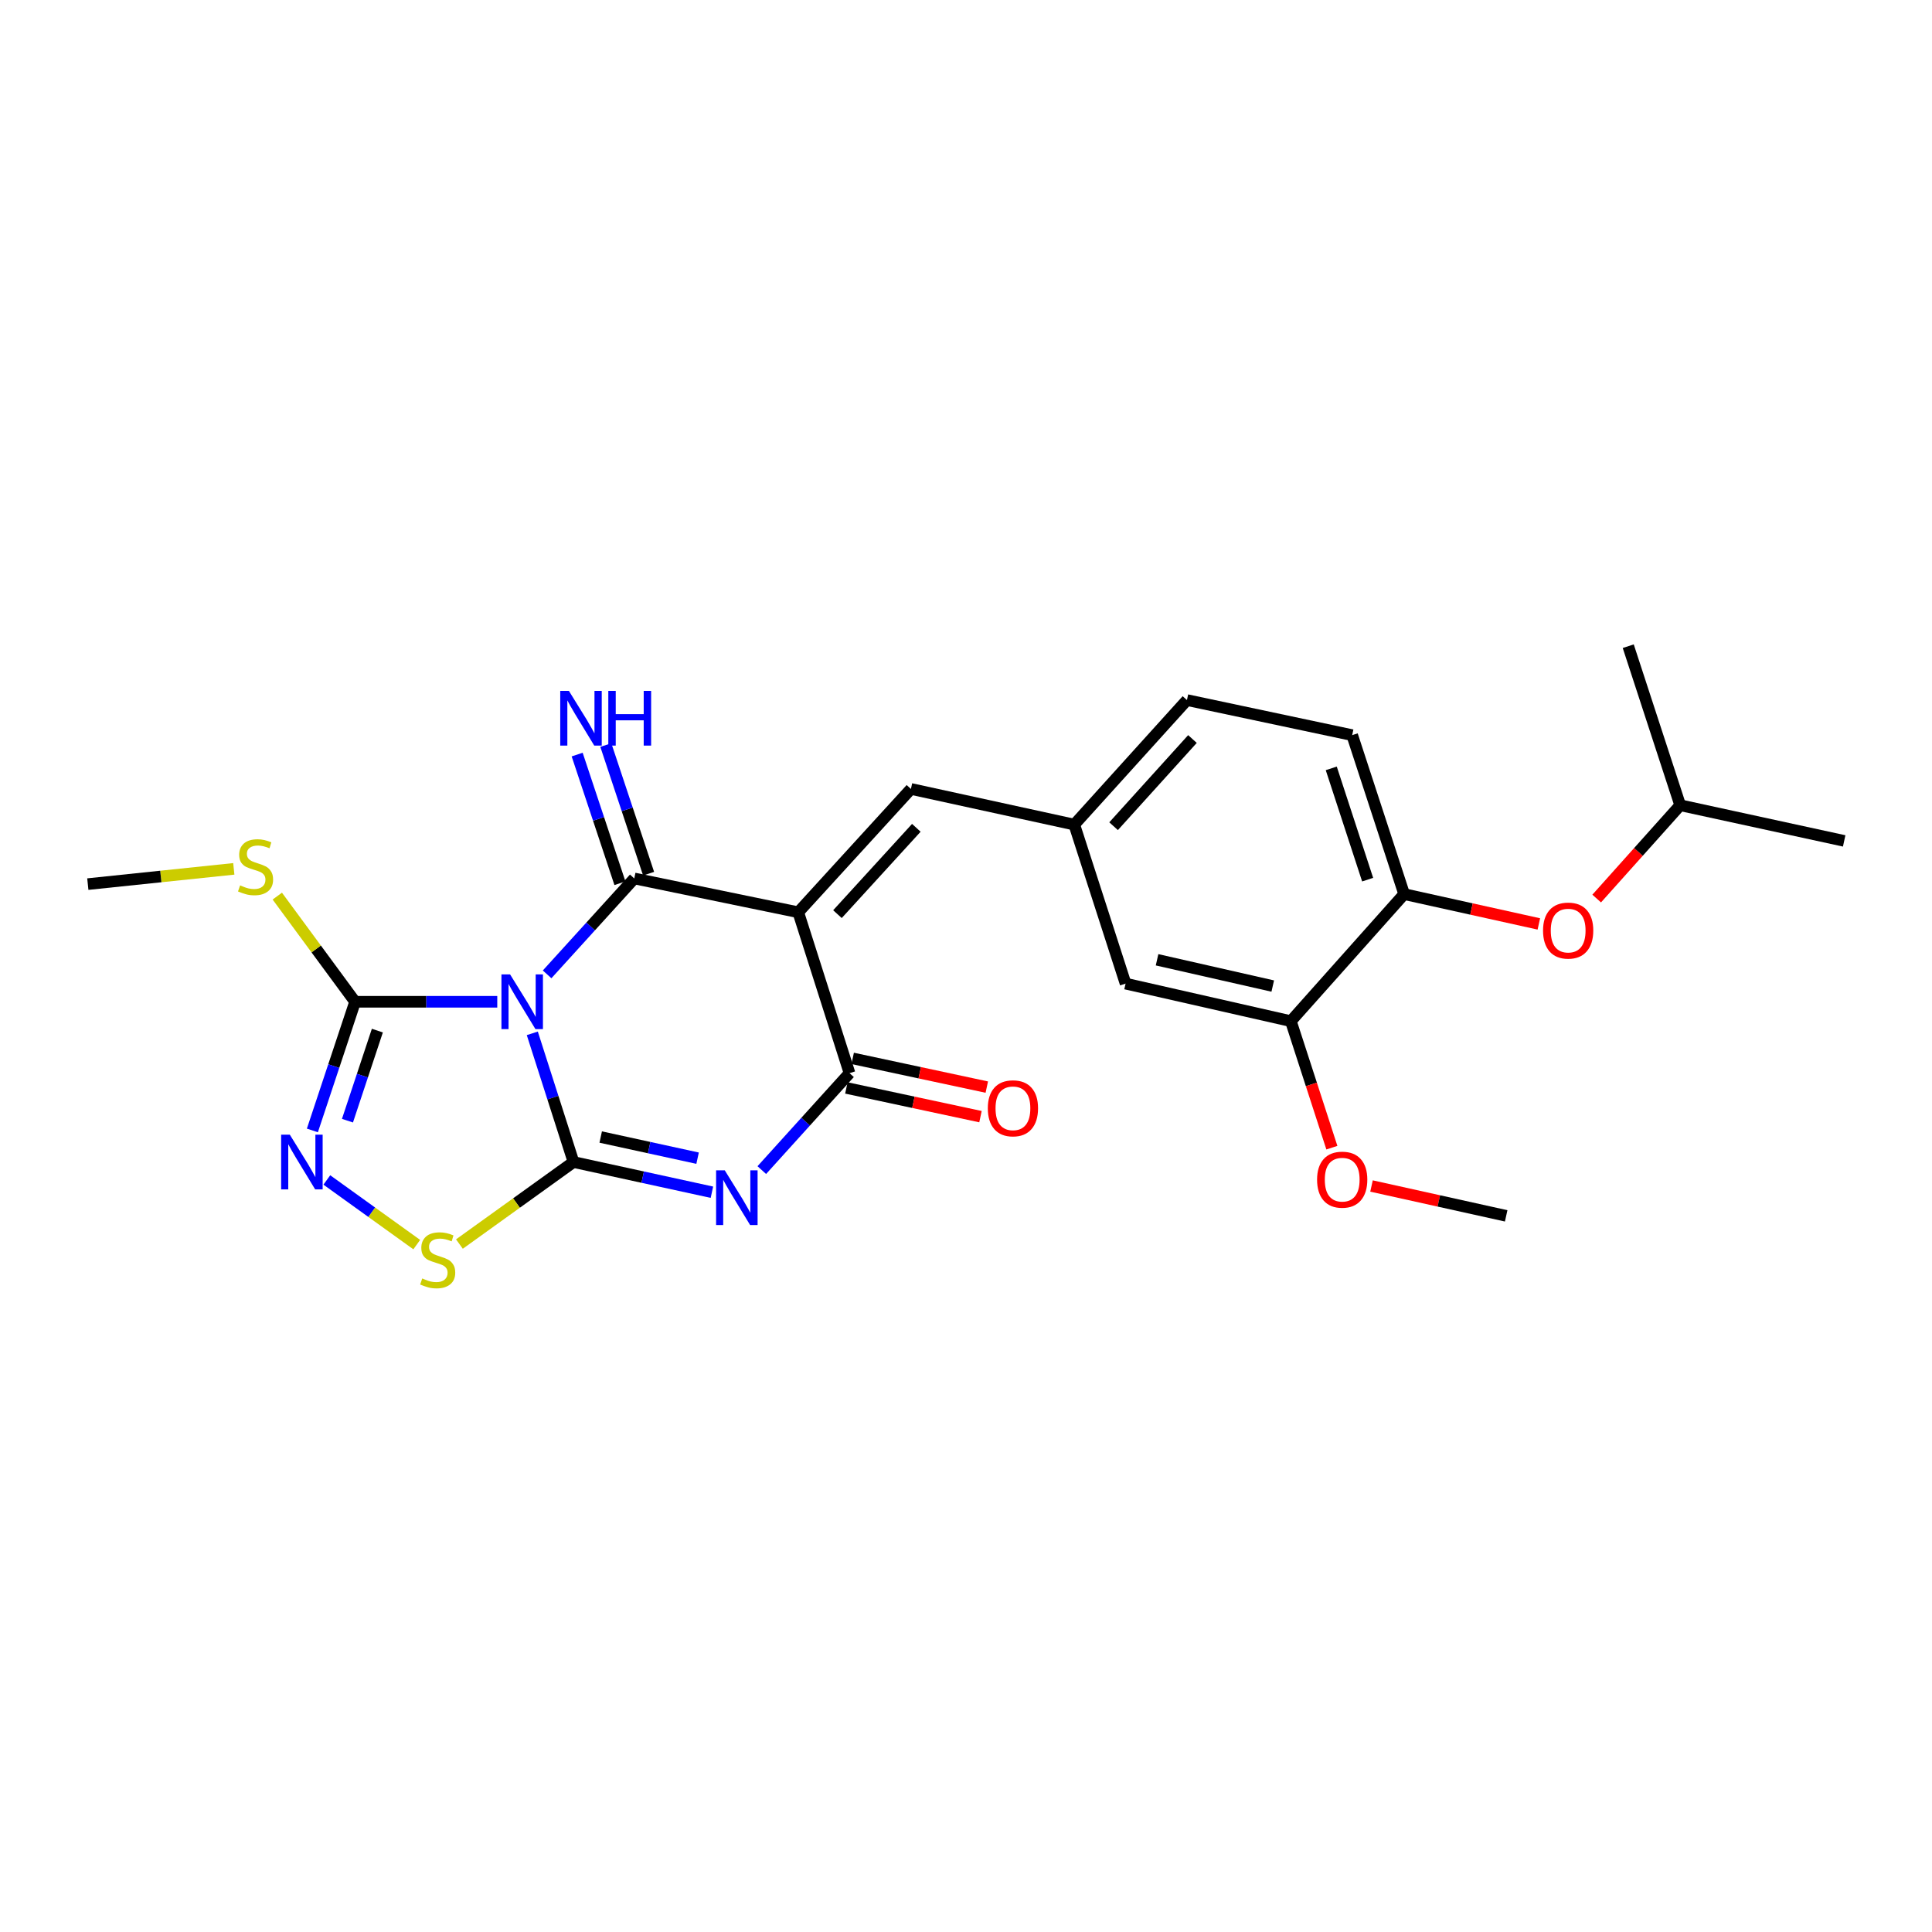 <?xml version='1.0' encoding='iso-8859-1'?>
<svg version='1.1' baseProfile='full'
              xmlns='http://www.w3.org/2000/svg'
                      xmlns:rdkit='http://www.rdkit.org/xml'
                      xmlns:xlink='http://www.w3.org/1999/xlink'
                  xml:space='preserve'
width='1000px' height='1000px' viewBox='0 0 1000 1000'>
<!-- END OF HEADER -->
<rect style='opacity:1.0;fill:#FFFFFF;stroke:none' width='1000' height='1000' x='0' y='0'> </rect>
<path class='bond-0' d='M 275.517,534.856 L 286.181,568.16' style='fill:none;fill-rule:evenodd;stroke:#0000FF;stroke-width:6px;stroke-linecap:butt;stroke-linejoin:miter;stroke-opacity:1' />
<path class='bond-0' d='M 286.181,568.16 L 296.846,601.464' style='fill:none;fill-rule:evenodd;stroke:#000000;stroke-width:6px;stroke-linecap:butt;stroke-linejoin:miter;stroke-opacity:1' />
<path class='bond-1' d='M 283.182,504.328 L 305.739,479.508' style='fill:none;fill-rule:evenodd;stroke:#0000FF;stroke-width:6px;stroke-linecap:butt;stroke-linejoin:miter;stroke-opacity:1' />
<path class='bond-1' d='M 305.739,479.508 L 328.297,454.687' style='fill:none;fill-rule:evenodd;stroke:#000000;stroke-width:6px;stroke-linecap:butt;stroke-linejoin:miter;stroke-opacity:1' />
<path class='bond-5' d='M 257.384,518.519 L 220.59,518.519' style='fill:none;fill-rule:evenodd;stroke:#0000FF;stroke-width:6px;stroke-linecap:butt;stroke-linejoin:miter;stroke-opacity:1' />
<path class='bond-5' d='M 220.59,518.519 L 183.796,518.519' style='fill:none;fill-rule:evenodd;stroke:#000000;stroke-width:6px;stroke-linecap:butt;stroke-linejoin:miter;stroke-opacity:1' />
<path class='bond-3' d='M 296.846,601.464 L 332.666,609.279' style='fill:none;fill-rule:evenodd;stroke:#000000;stroke-width:6px;stroke-linecap:butt;stroke-linejoin:miter;stroke-opacity:1' />
<path class='bond-3' d='M 332.666,609.279 L 368.486,617.094' style='fill:none;fill-rule:evenodd;stroke:#0000FF;stroke-width:6px;stroke-linecap:butt;stroke-linejoin:miter;stroke-opacity:1' />
<path class='bond-3' d='M 310.925,588.53 L 335.999,594' style='fill:none;fill-rule:evenodd;stroke:#000000;stroke-width:6px;stroke-linecap:butt;stroke-linejoin:miter;stroke-opacity:1' />
<path class='bond-3' d='M 335.999,594 L 361.074,599.47' style='fill:none;fill-rule:evenodd;stroke:#0000FF;stroke-width:6px;stroke-linecap:butt;stroke-linejoin:miter;stroke-opacity:1' />
<path class='bond-7' d='M 296.846,601.464 L 267.32,622.692' style='fill:none;fill-rule:evenodd;stroke:#000000;stroke-width:6px;stroke-linecap:butt;stroke-linejoin:miter;stroke-opacity:1' />
<path class='bond-7' d='M 267.32,622.692 L 237.794,643.919' style='fill:none;fill-rule:evenodd;stroke:#CCCC00;stroke-width:6px;stroke-linecap:butt;stroke-linejoin:miter;stroke-opacity:1' />
<path class='bond-2' d='M 328.297,454.687 L 413.171,472.185' style='fill:none;fill-rule:evenodd;stroke:#000000;stroke-width:6px;stroke-linecap:butt;stroke-linejoin:miter;stroke-opacity:1' />
<path class='bond-9' d='M 335.716,452.22 L 324.646,418.928' style='fill:none;fill-rule:evenodd;stroke:#000000;stroke-width:6px;stroke-linecap:butt;stroke-linejoin:miter;stroke-opacity:1' />
<path class='bond-9' d='M 324.646,418.928 L 313.575,385.636' style='fill:none;fill-rule:evenodd;stroke:#0000FF;stroke-width:6px;stroke-linecap:butt;stroke-linejoin:miter;stroke-opacity:1' />
<path class='bond-9' d='M 320.877,457.154 L 309.806,423.863' style='fill:none;fill-rule:evenodd;stroke:#000000;stroke-width:6px;stroke-linecap:butt;stroke-linejoin:miter;stroke-opacity:1' />
<path class='bond-9' d='M 309.806,423.863 L 298.736,390.571' style='fill:none;fill-rule:evenodd;stroke:#0000FF;stroke-width:6px;stroke-linecap:butt;stroke-linejoin:miter;stroke-opacity:1' />
<path class='bond-4' d='M 413.171,472.185 L 439.713,555.469' style='fill:none;fill-rule:evenodd;stroke:#000000;stroke-width:6px;stroke-linecap:butt;stroke-linejoin:miter;stroke-opacity:1' />
<path class='bond-8' d='M 413.171,472.185 L 471.494,408.353' style='fill:none;fill-rule:evenodd;stroke:#000000;stroke-width:6px;stroke-linecap:butt;stroke-linejoin:miter;stroke-opacity:1' />
<path class='bond-8' d='M 433.464,473.159 L 474.291,428.477' style='fill:none;fill-rule:evenodd;stroke:#000000;stroke-width:6px;stroke-linecap:butt;stroke-linejoin:miter;stroke-opacity:1' />
<path class='bond-26' d='M 394.303,605.642 L 417.008,580.556' style='fill:none;fill-rule:evenodd;stroke:#0000FF;stroke-width:6px;stroke-linecap:butt;stroke-linejoin:miter;stroke-opacity:1' />
<path class='bond-26' d='M 417.008,580.556 L 439.713,555.469' style='fill:none;fill-rule:evenodd;stroke:#000000;stroke-width:6px;stroke-linecap:butt;stroke-linejoin:miter;stroke-opacity:1' />
<path class='bond-12' d='M 438.076,563.115 L 472.785,570.546' style='fill:none;fill-rule:evenodd;stroke:#000000;stroke-width:6px;stroke-linecap:butt;stroke-linejoin:miter;stroke-opacity:1' />
<path class='bond-12' d='M 472.785,570.546 L 507.493,577.976' style='fill:none;fill-rule:evenodd;stroke:#FF0000;stroke-width:6px;stroke-linecap:butt;stroke-linejoin:miter;stroke-opacity:1' />
<path class='bond-12' d='M 441.35,547.823 L 476.058,555.253' style='fill:none;fill-rule:evenodd;stroke:#000000;stroke-width:6px;stroke-linecap:butt;stroke-linejoin:miter;stroke-opacity:1' />
<path class='bond-12' d='M 476.058,555.253 L 510.766,562.684' style='fill:none;fill-rule:evenodd;stroke:#FF0000;stroke-width:6px;stroke-linecap:butt;stroke-linejoin:miter;stroke-opacity:1' />
<path class='bond-6' d='M 183.796,518.519 L 172.742,551.819' style='fill:none;fill-rule:evenodd;stroke:#000000;stroke-width:6px;stroke-linecap:butt;stroke-linejoin:miter;stroke-opacity:1' />
<path class='bond-6' d='M 172.742,551.819 L 161.688,585.119' style='fill:none;fill-rule:evenodd;stroke:#0000FF;stroke-width:6px;stroke-linecap:butt;stroke-linejoin:miter;stroke-opacity:1' />
<path class='bond-6' d='M 195.322,533.436 L 187.584,556.746' style='fill:none;fill-rule:evenodd;stroke:#000000;stroke-width:6px;stroke-linecap:butt;stroke-linejoin:miter;stroke-opacity:1' />
<path class='bond-6' d='M 187.584,556.746 L 179.847,580.056' style='fill:none;fill-rule:evenodd;stroke:#0000FF;stroke-width:6px;stroke-linecap:butt;stroke-linejoin:miter;stroke-opacity:1' />
<path class='bond-16' d='M 183.796,518.519 L 163.661,491.173' style='fill:none;fill-rule:evenodd;stroke:#000000;stroke-width:6px;stroke-linecap:butt;stroke-linejoin:miter;stroke-opacity:1' />
<path class='bond-16' d='M 163.661,491.173 L 143.527,463.827' style='fill:none;fill-rule:evenodd;stroke:#CCCC00;stroke-width:6px;stroke-linecap:butt;stroke-linejoin:miter;stroke-opacity:1' />
<path class='bond-25' d='M 169.167,610.743 L 192.435,627.473' style='fill:none;fill-rule:evenodd;stroke:#0000FF;stroke-width:6px;stroke-linecap:butt;stroke-linejoin:miter;stroke-opacity:1' />
<path class='bond-25' d='M 192.435,627.473 L 215.703,644.204' style='fill:none;fill-rule:evenodd;stroke:#CCCC00;stroke-width:6px;stroke-linecap:butt;stroke-linejoin:miter;stroke-opacity:1' />
<path class='bond-13' d='M 471.494,408.353 L 556.047,426.816' style='fill:none;fill-rule:evenodd;stroke:#000000;stroke-width:6px;stroke-linecap:butt;stroke-linejoin:miter;stroke-opacity:1' />
<path class='bond-10' d='M 726.786,462.784 L 699.888,380.508' style='fill:none;fill-rule:evenodd;stroke:#000000;stroke-width:6px;stroke-linecap:butt;stroke-linejoin:miter;stroke-opacity:1' />
<path class='bond-10' d='M 707.887,455.303 L 689.058,397.709' style='fill:none;fill-rule:evenodd;stroke:#000000;stroke-width:6px;stroke-linecap:butt;stroke-linejoin:miter;stroke-opacity:1' />
<path class='bond-14' d='M 726.786,462.784 L 761.645,470.505' style='fill:none;fill-rule:evenodd;stroke:#000000;stroke-width:6px;stroke-linecap:butt;stroke-linejoin:miter;stroke-opacity:1' />
<path class='bond-14' d='M 761.645,470.505 L 796.504,478.225' style='fill:none;fill-rule:evenodd;stroke:#FF0000;stroke-width:6px;stroke-linecap:butt;stroke-linejoin:miter;stroke-opacity:1' />
<path class='bond-27' d='M 726.786,462.784 L 668.141,528.545' style='fill:none;fill-rule:evenodd;stroke:#000000;stroke-width:6px;stroke-linecap:butt;stroke-linejoin:miter;stroke-opacity:1' />
<path class='bond-11' d='M 668.141,528.545 L 582.598,509.118' style='fill:none;fill-rule:evenodd;stroke:#000000;stroke-width:6px;stroke-linecap:butt;stroke-linejoin:miter;stroke-opacity:1' />
<path class='bond-11' d='M 658.773,510.381 L 598.893,496.782' style='fill:none;fill-rule:evenodd;stroke:#000000;stroke-width:6px;stroke-linecap:butt;stroke-linejoin:miter;stroke-opacity:1' />
<path class='bond-19' d='M 668.141,528.545 L 678.759,561.29' style='fill:none;fill-rule:evenodd;stroke:#000000;stroke-width:6px;stroke-linecap:butt;stroke-linejoin:miter;stroke-opacity:1' />
<path class='bond-19' d='M 678.759,561.29 L 689.377,594.035' style='fill:none;fill-rule:evenodd;stroke:#FF0000;stroke-width:6px;stroke-linecap:butt;stroke-linejoin:miter;stroke-opacity:1' />
<path class='bond-15' d='M 556.047,426.816 L 582.598,509.118' style='fill:none;fill-rule:evenodd;stroke:#000000;stroke-width:6px;stroke-linecap:butt;stroke-linejoin:miter;stroke-opacity:1' />
<path class='bond-18' d='M 556.047,426.816 L 614.362,362.358' style='fill:none;fill-rule:evenodd;stroke:#000000;stroke-width:6px;stroke-linecap:butt;stroke-linejoin:miter;stroke-opacity:1' />
<path class='bond-18' d='M 576.391,427.639 L 617.212,382.519' style='fill:none;fill-rule:evenodd;stroke:#000000;stroke-width:6px;stroke-linecap:butt;stroke-linejoin:miter;stroke-opacity:1' />
<path class='bond-20' d='M 826.44,465.092 L 848.056,440.941' style='fill:none;fill-rule:evenodd;stroke:#FF0000;stroke-width:6px;stroke-linecap:butt;stroke-linejoin:miter;stroke-opacity:1' />
<path class='bond-20' d='M 848.056,440.941 L 869.671,416.79' style='fill:none;fill-rule:evenodd;stroke:#000000;stroke-width:6px;stroke-linecap:butt;stroke-linejoin:miter;stroke-opacity:1' />
<path class='bond-21' d='M 121.013,449.721 L 83.234,453.668' style='fill:none;fill-rule:evenodd;stroke:#CCCC00;stroke-width:6px;stroke-linecap:butt;stroke-linejoin:miter;stroke-opacity:1' />
<path class='bond-21' d='M 83.234,453.668 L 45.455,457.615' style='fill:none;fill-rule:evenodd;stroke:#000000;stroke-width:6px;stroke-linecap:butt;stroke-linejoin:miter;stroke-opacity:1' />
<path class='bond-17' d='M 699.888,380.508 L 614.362,362.358' style='fill:none;fill-rule:evenodd;stroke:#000000;stroke-width:6px;stroke-linecap:butt;stroke-linejoin:miter;stroke-opacity:1' />
<path class='bond-22' d='M 709.892,613.873 L 744.742,621.6' style='fill:none;fill-rule:evenodd;stroke:#FF0000;stroke-width:6px;stroke-linecap:butt;stroke-linejoin:miter;stroke-opacity:1' />
<path class='bond-22' d='M 744.742,621.6 L 779.593,629.327' style='fill:none;fill-rule:evenodd;stroke:#000000;stroke-width:6px;stroke-linecap:butt;stroke-linejoin:miter;stroke-opacity:1' />
<path class='bond-23' d='M 869.671,416.79 L 842.773,334.47' style='fill:none;fill-rule:evenodd;stroke:#000000;stroke-width:6px;stroke-linecap:butt;stroke-linejoin:miter;stroke-opacity:1' />
<path class='bond-24' d='M 869.671,416.79 L 954.545,435.252' style='fill:none;fill-rule:evenodd;stroke:#000000;stroke-width:6px;stroke-linecap:butt;stroke-linejoin:miter;stroke-opacity:1' />
<path  class='atom-0' d='M 264.026 504.359
L 273.306 519.359
Q 274.226 520.839, 275.706 523.519
Q 277.186 526.199, 277.266 526.359
L 277.266 504.359
L 281.026 504.359
L 281.026 532.679
L 277.146 532.679
L 267.186 516.279
Q 266.026 514.359, 264.786 512.159
Q 263.586 509.959, 263.226 509.279
L 263.226 532.679
L 259.546 532.679
L 259.546 504.359
L 264.026 504.359
' fill='#0000FF'/>
<path  class='atom-4' d='M 375.13 605.749
L 384.41 620.749
Q 385.33 622.229, 386.81 624.909
Q 388.29 627.589, 388.37 627.749
L 388.37 605.749
L 392.13 605.749
L 392.13 634.069
L 388.25 634.069
L 378.29 617.669
Q 377.13 615.749, 375.89 613.549
Q 374.69 611.349, 374.33 610.669
L 374.33 634.069
L 370.65 634.069
L 370.65 605.749
L 375.13 605.749
' fill='#0000FF'/>
<path  class='atom-7' d='M 150.003 587.304
L 159.283 602.304
Q 160.203 603.784, 161.683 606.464
Q 163.163 609.144, 163.243 609.304
L 163.243 587.304
L 167.003 587.304
L 167.003 615.624
L 163.123 615.624
L 153.163 599.224
Q 152.003 597.304, 150.763 595.104
Q 149.563 592.904, 149.203 592.224
L 149.203 615.624
L 145.523 615.624
L 145.523 587.304
L 150.003 587.304
' fill='#0000FF'/>
<path  class='atom-8' d='M 218.55 661.723
Q 218.87 661.843, 220.19 662.403
Q 221.51 662.963, 222.95 663.323
Q 224.43 663.643, 225.87 663.643
Q 228.55 663.643, 230.11 662.363
Q 231.67 661.043, 231.67 658.763
Q 231.67 657.203, 230.87 656.243
Q 230.11 655.283, 228.91 654.763
Q 227.71 654.243, 225.71 653.643
Q 223.19 652.883, 221.67 652.163
Q 220.19 651.443, 219.11 649.923
Q 218.07 648.403, 218.07 645.843
Q 218.07 642.283, 220.47 640.083
Q 222.91 637.883, 227.71 637.883
Q 230.99 637.883, 234.71 639.443
L 233.79 642.523
Q 230.39 641.123, 227.83 641.123
Q 225.07 641.123, 223.55 642.283
Q 222.03 643.403, 222.07 645.363
Q 222.07 646.883, 222.83 647.803
Q 223.63 648.723, 224.75 649.243
Q 225.91 649.763, 227.83 650.363
Q 230.39 651.163, 231.91 651.963
Q 233.43 652.763, 234.51 654.403
Q 235.63 656.003, 235.63 658.763
Q 235.63 662.683, 232.99 664.803
Q 230.39 666.883, 226.03 666.883
Q 223.51 666.883, 221.59 666.323
Q 219.71 665.803, 217.47 664.883
L 218.55 661.723
' fill='#CCCC00'/>
<path  class='atom-10' d='M 294.46 357.599
L 303.74 372.599
Q 304.66 374.079, 306.14 376.759
Q 307.62 379.439, 307.7 379.599
L 307.7 357.599
L 311.46 357.599
L 311.46 385.919
L 307.58 385.919
L 297.62 369.519
Q 296.46 367.599, 295.22 365.399
Q 294.02 363.199, 293.66 362.519
L 293.66 385.919
L 289.98 385.919
L 289.98 357.599
L 294.46 357.599
' fill='#0000FF'/>
<path  class='atom-10' d='M 314.86 357.599
L 318.7 357.599
L 318.7 369.639
L 333.18 369.639
L 333.18 357.599
L 337.02 357.599
L 337.02 385.919
L 333.18 385.919
L 333.18 372.839
L 318.7 372.839
L 318.7 385.919
L 314.86 385.919
L 314.86 357.599
' fill='#0000FF'/>
<path  class='atom-13' d='M 511.292 573.655
Q 511.292 566.855, 514.652 563.055
Q 518.012 559.255, 524.292 559.255
Q 530.572 559.255, 533.932 563.055
Q 537.292 566.855, 537.292 573.655
Q 537.292 580.535, 533.892 584.455
Q 530.492 588.335, 524.292 588.335
Q 518.052 588.335, 514.652 584.455
Q 511.292 580.575, 511.292 573.655
M 524.292 585.135
Q 528.612 585.135, 530.932 582.255
Q 533.292 579.335, 533.292 573.655
Q 533.292 568.095, 530.932 565.295
Q 528.612 562.455, 524.292 562.455
Q 519.972 562.455, 517.612 565.255
Q 515.292 568.055, 515.292 573.655
Q 515.292 579.375, 517.612 582.255
Q 519.972 585.135, 524.292 585.135
' fill='#FF0000'/>
<path  class='atom-15' d='M 798.678 481.666
Q 798.678 474.866, 802.038 471.066
Q 805.398 467.266, 811.678 467.266
Q 817.958 467.266, 821.318 471.066
Q 824.678 474.866, 824.678 481.666
Q 824.678 488.546, 821.278 492.466
Q 817.878 496.346, 811.678 496.346
Q 805.438 496.346, 802.038 492.466
Q 798.678 488.586, 798.678 481.666
M 811.678 493.146
Q 815.998 493.146, 818.318 490.266
Q 820.678 487.346, 820.678 481.666
Q 820.678 476.106, 818.318 473.306
Q 815.998 470.466, 811.678 470.466
Q 807.358 470.466, 804.998 473.266
Q 802.678 476.066, 802.678 481.666
Q 802.678 487.386, 804.998 490.266
Q 807.358 493.146, 811.678 493.146
' fill='#FF0000'/>
<path  class='atom-17' d='M 124.275 458.265
Q 124.595 458.385, 125.915 458.945
Q 127.235 459.505, 128.675 459.865
Q 130.155 460.185, 131.595 460.185
Q 134.275 460.185, 135.835 458.905
Q 137.395 457.585, 137.395 455.305
Q 137.395 453.745, 136.595 452.785
Q 135.835 451.825, 134.635 451.305
Q 133.435 450.785, 131.435 450.185
Q 128.915 449.425, 127.395 448.705
Q 125.915 447.985, 124.835 446.465
Q 123.795 444.945, 123.795 442.385
Q 123.795 438.825, 126.195 436.625
Q 128.635 434.425, 133.435 434.425
Q 136.715 434.425, 140.435 435.985
L 139.515 439.065
Q 136.115 437.665, 133.555 437.665
Q 130.795 437.665, 129.275 438.825
Q 127.755 439.945, 127.795 441.905
Q 127.795 443.425, 128.555 444.345
Q 129.355 445.265, 130.475 445.785
Q 131.635 446.305, 133.555 446.905
Q 136.115 447.705, 137.635 448.505
Q 139.155 449.305, 140.235 450.945
Q 141.355 452.545, 141.355 455.305
Q 141.355 459.225, 138.715 461.345
Q 136.115 463.425, 131.755 463.425
Q 129.235 463.425, 127.315 462.865
Q 125.435 462.345, 123.195 461.425
L 124.275 458.265
' fill='#CCCC00'/>
<path  class='atom-20' d='M 681.718 610.589
Q 681.718 603.789, 685.078 599.989
Q 688.438 596.189, 694.718 596.189
Q 700.998 596.189, 704.358 599.989
Q 707.718 603.789, 707.718 610.589
Q 707.718 617.469, 704.318 621.389
Q 700.918 625.269, 694.718 625.269
Q 688.478 625.269, 685.078 621.389
Q 681.718 617.509, 681.718 610.589
M 694.718 622.069
Q 699.038 622.069, 701.358 619.189
Q 703.718 616.269, 703.718 610.589
Q 703.718 605.029, 701.358 602.229
Q 699.038 599.389, 694.718 599.389
Q 690.398 599.389, 688.038 602.189
Q 685.718 604.989, 685.718 610.589
Q 685.718 616.309, 688.038 619.189
Q 690.398 622.069, 694.718 622.069
' fill='#FF0000'/>
</svg>
